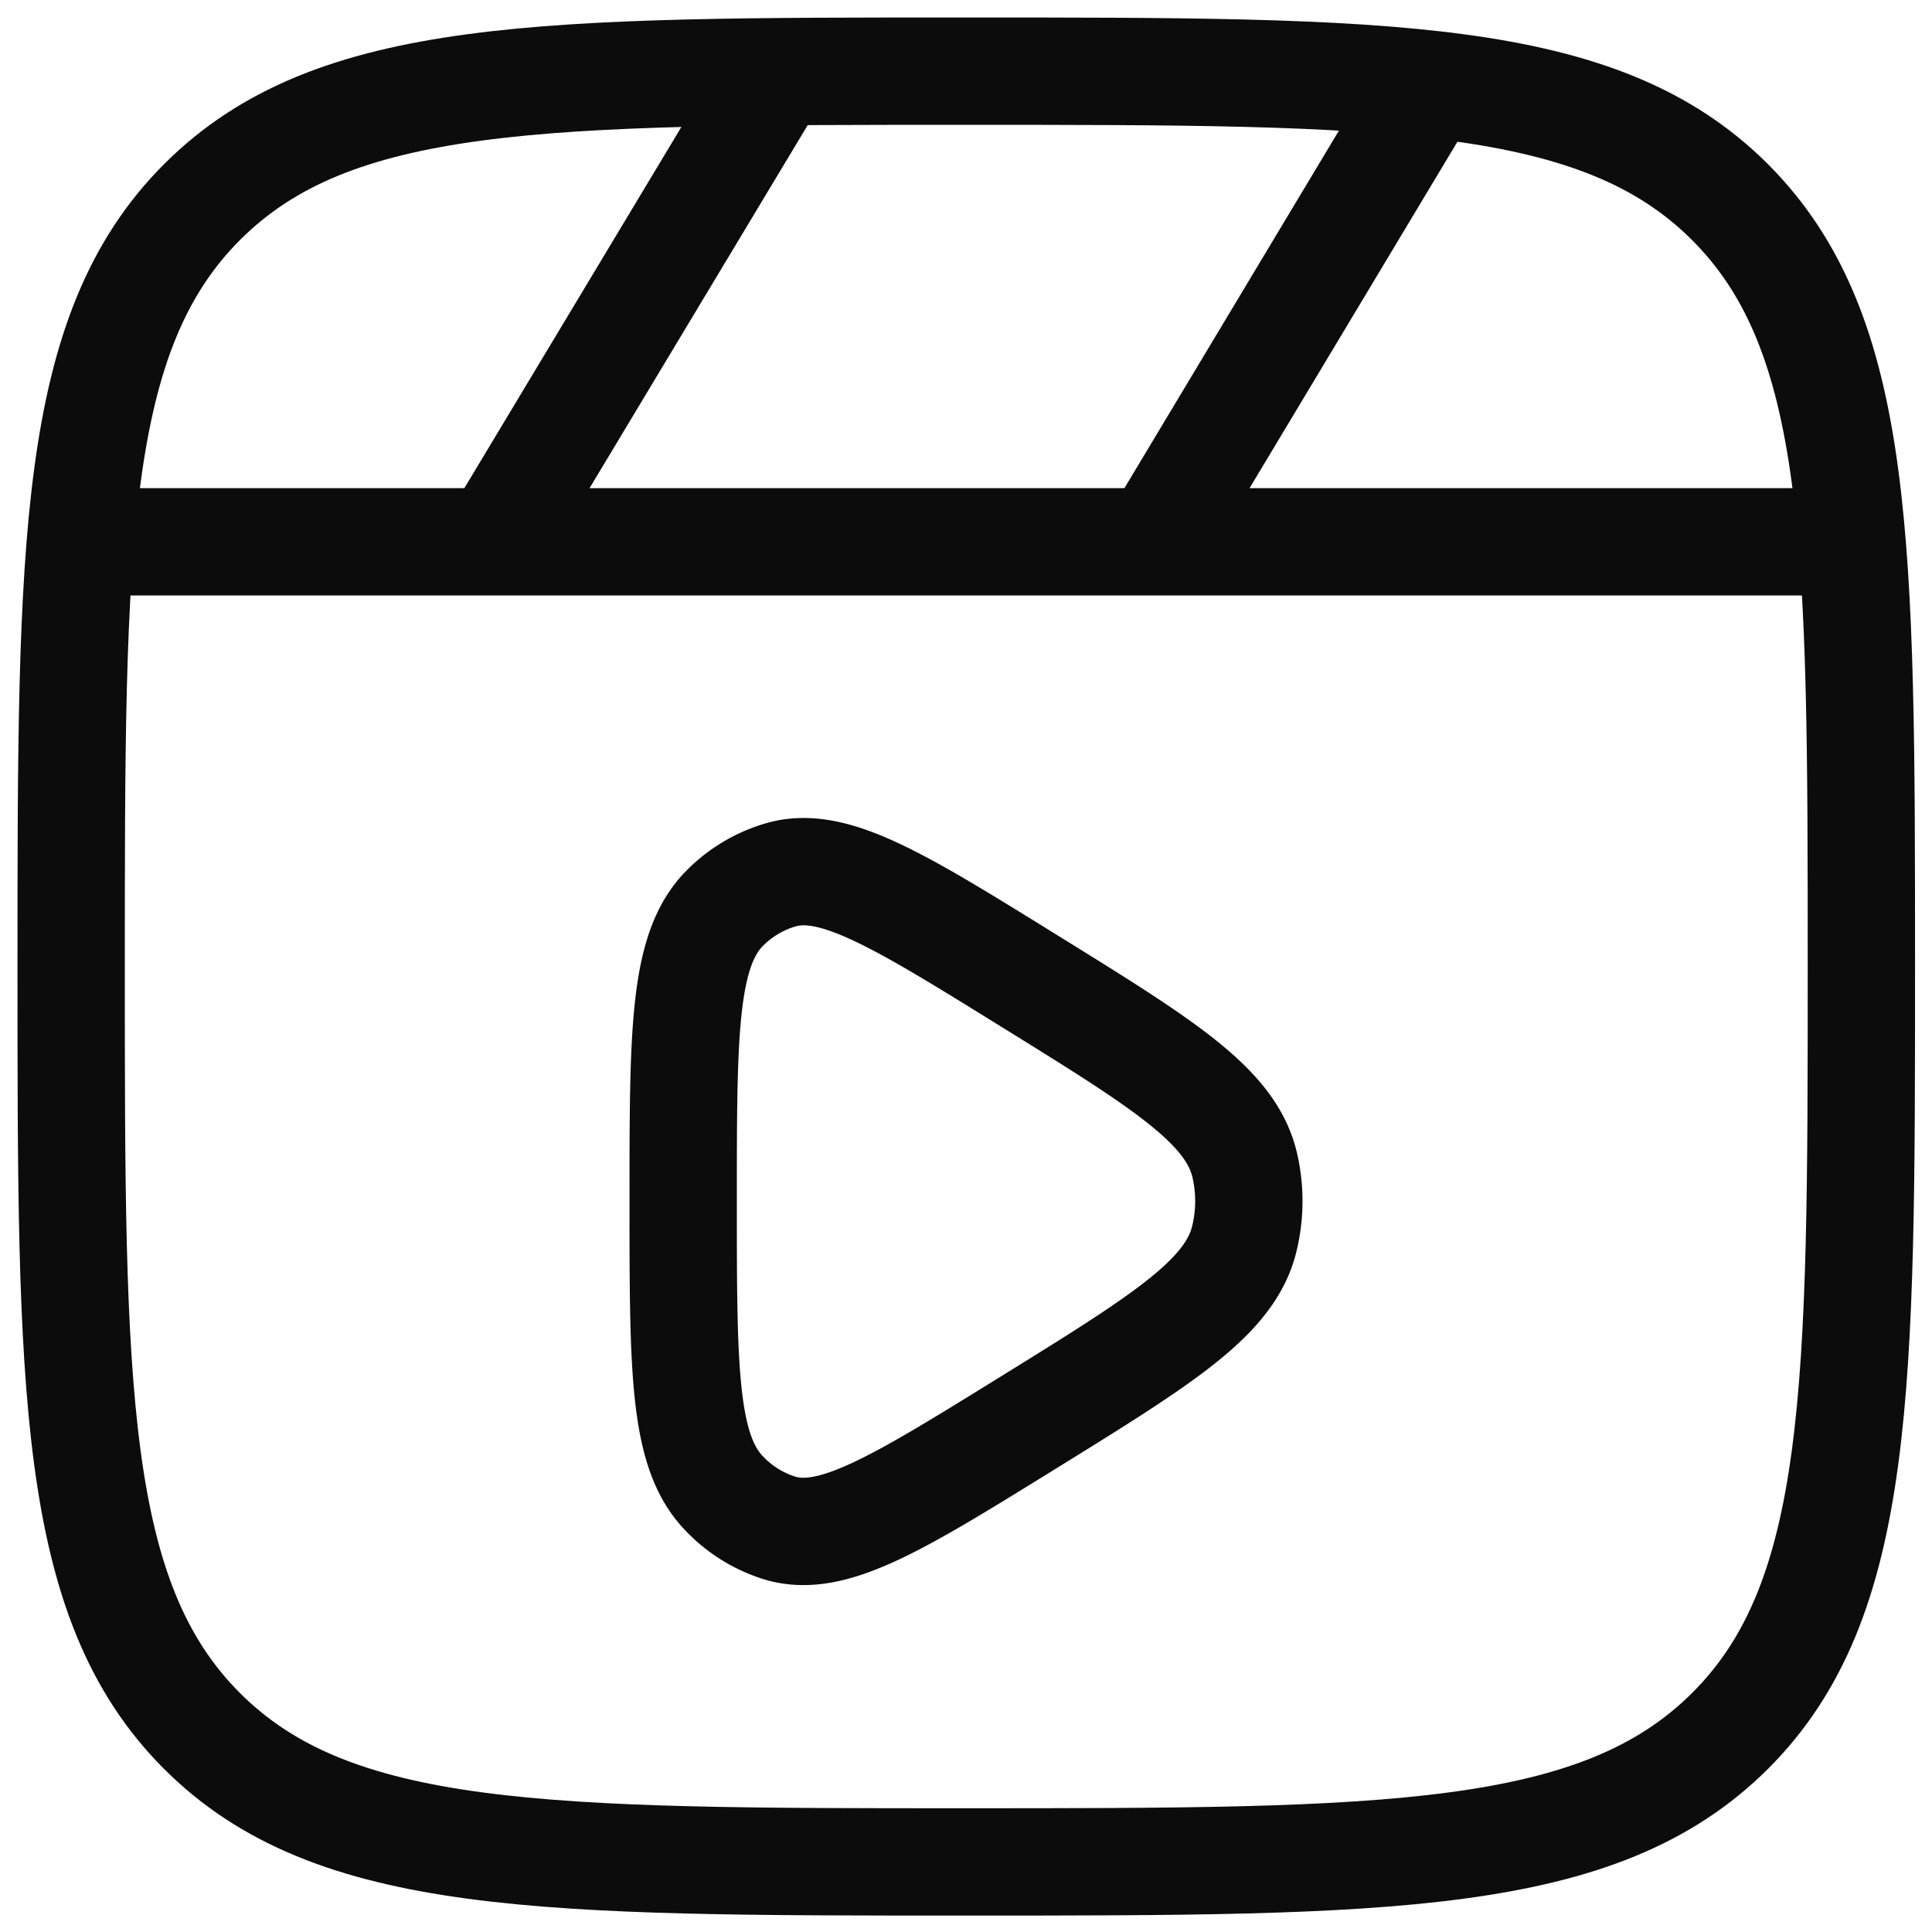 <svg xmlns="http://www.w3.org/2000/svg" xmlns:xlink="http://www.w3.org/1999/xlink" width="18" height="18" viewBox="0 0 18 18">
  <defs>
    <clipPath id="clip-path">
      <rect id="Rectangle_8349" data-name="Rectangle 8349" width="18" height="18" transform="translate(18 140)" fill="#fff" stroke="#0c0c0c" stroke-width="1"/>
    </clipPath>
  </defs>
  <g id="Mask_Group_1253" data-name="Mask Group 1253" transform="translate(-18 -140)" clip-path="url(#clip-path)">
    <g id="play-list-stroke-rounded_1_" data-name="play-list-stroke-rounded (1)" transform="translate(16.463 138.463)">
      <path id="Path_41248" data-name="Path 41248" d="M2.2,6.585H18.878" fill="none" stroke="#0c0c0c" stroke-linejoin="round" stroke-width="1"/>
      <path id="Path_41249" data-name="Path 41249" d="M14.927,2.2l-2.634,4.39" fill="none" stroke="#0c0c0c" stroke-linejoin="round" stroke-width="1"/>
      <path id="Path_41250" data-name="Path 41250" d="M8.781,2.2,6.146,6.585" fill="none" stroke="#0c0c0c" stroke-linejoin="round" stroke-width="1"/>
      <path id="Path_41251" data-name="Path 41251" d="M2.2,10.537c0-3.932,0-5.9,1.222-7.12S6.6,2.2,10.537,2.2s5.9,0,7.12,1.222,1.222,3.188,1.222,7.12,0,5.9-1.222,7.12-3.188,1.222-7.12,1.222-5.9,0-7.12-1.222S2.2,14.469,2.2,10.537Z" fill="none" stroke="#0c0c0c" stroke-width="1"/>
      <path id="Path_41252" data-name="Path 41252" d="M13.13,13.078c-.133.55-.762.939-2.019,1.717-1.215.752-1.823,1.128-2.313.977a1.208,1.208,0,0,1-.536-.345c-.36-.4-.36-1.162-.36-2.7s0-2.3.36-2.7A1.209,1.209,0,0,1,8.8,9.691c.49-.151,1.1.225,2.313.977,1.257.778,1.886,1.167,2.019,1.717A1.48,1.48,0,0,1,13.13,13.078Z" fill="none" stroke="#0c0c0c" stroke-linejoin="round" stroke-width="1"/>
    </g>
  </g>
</svg>
